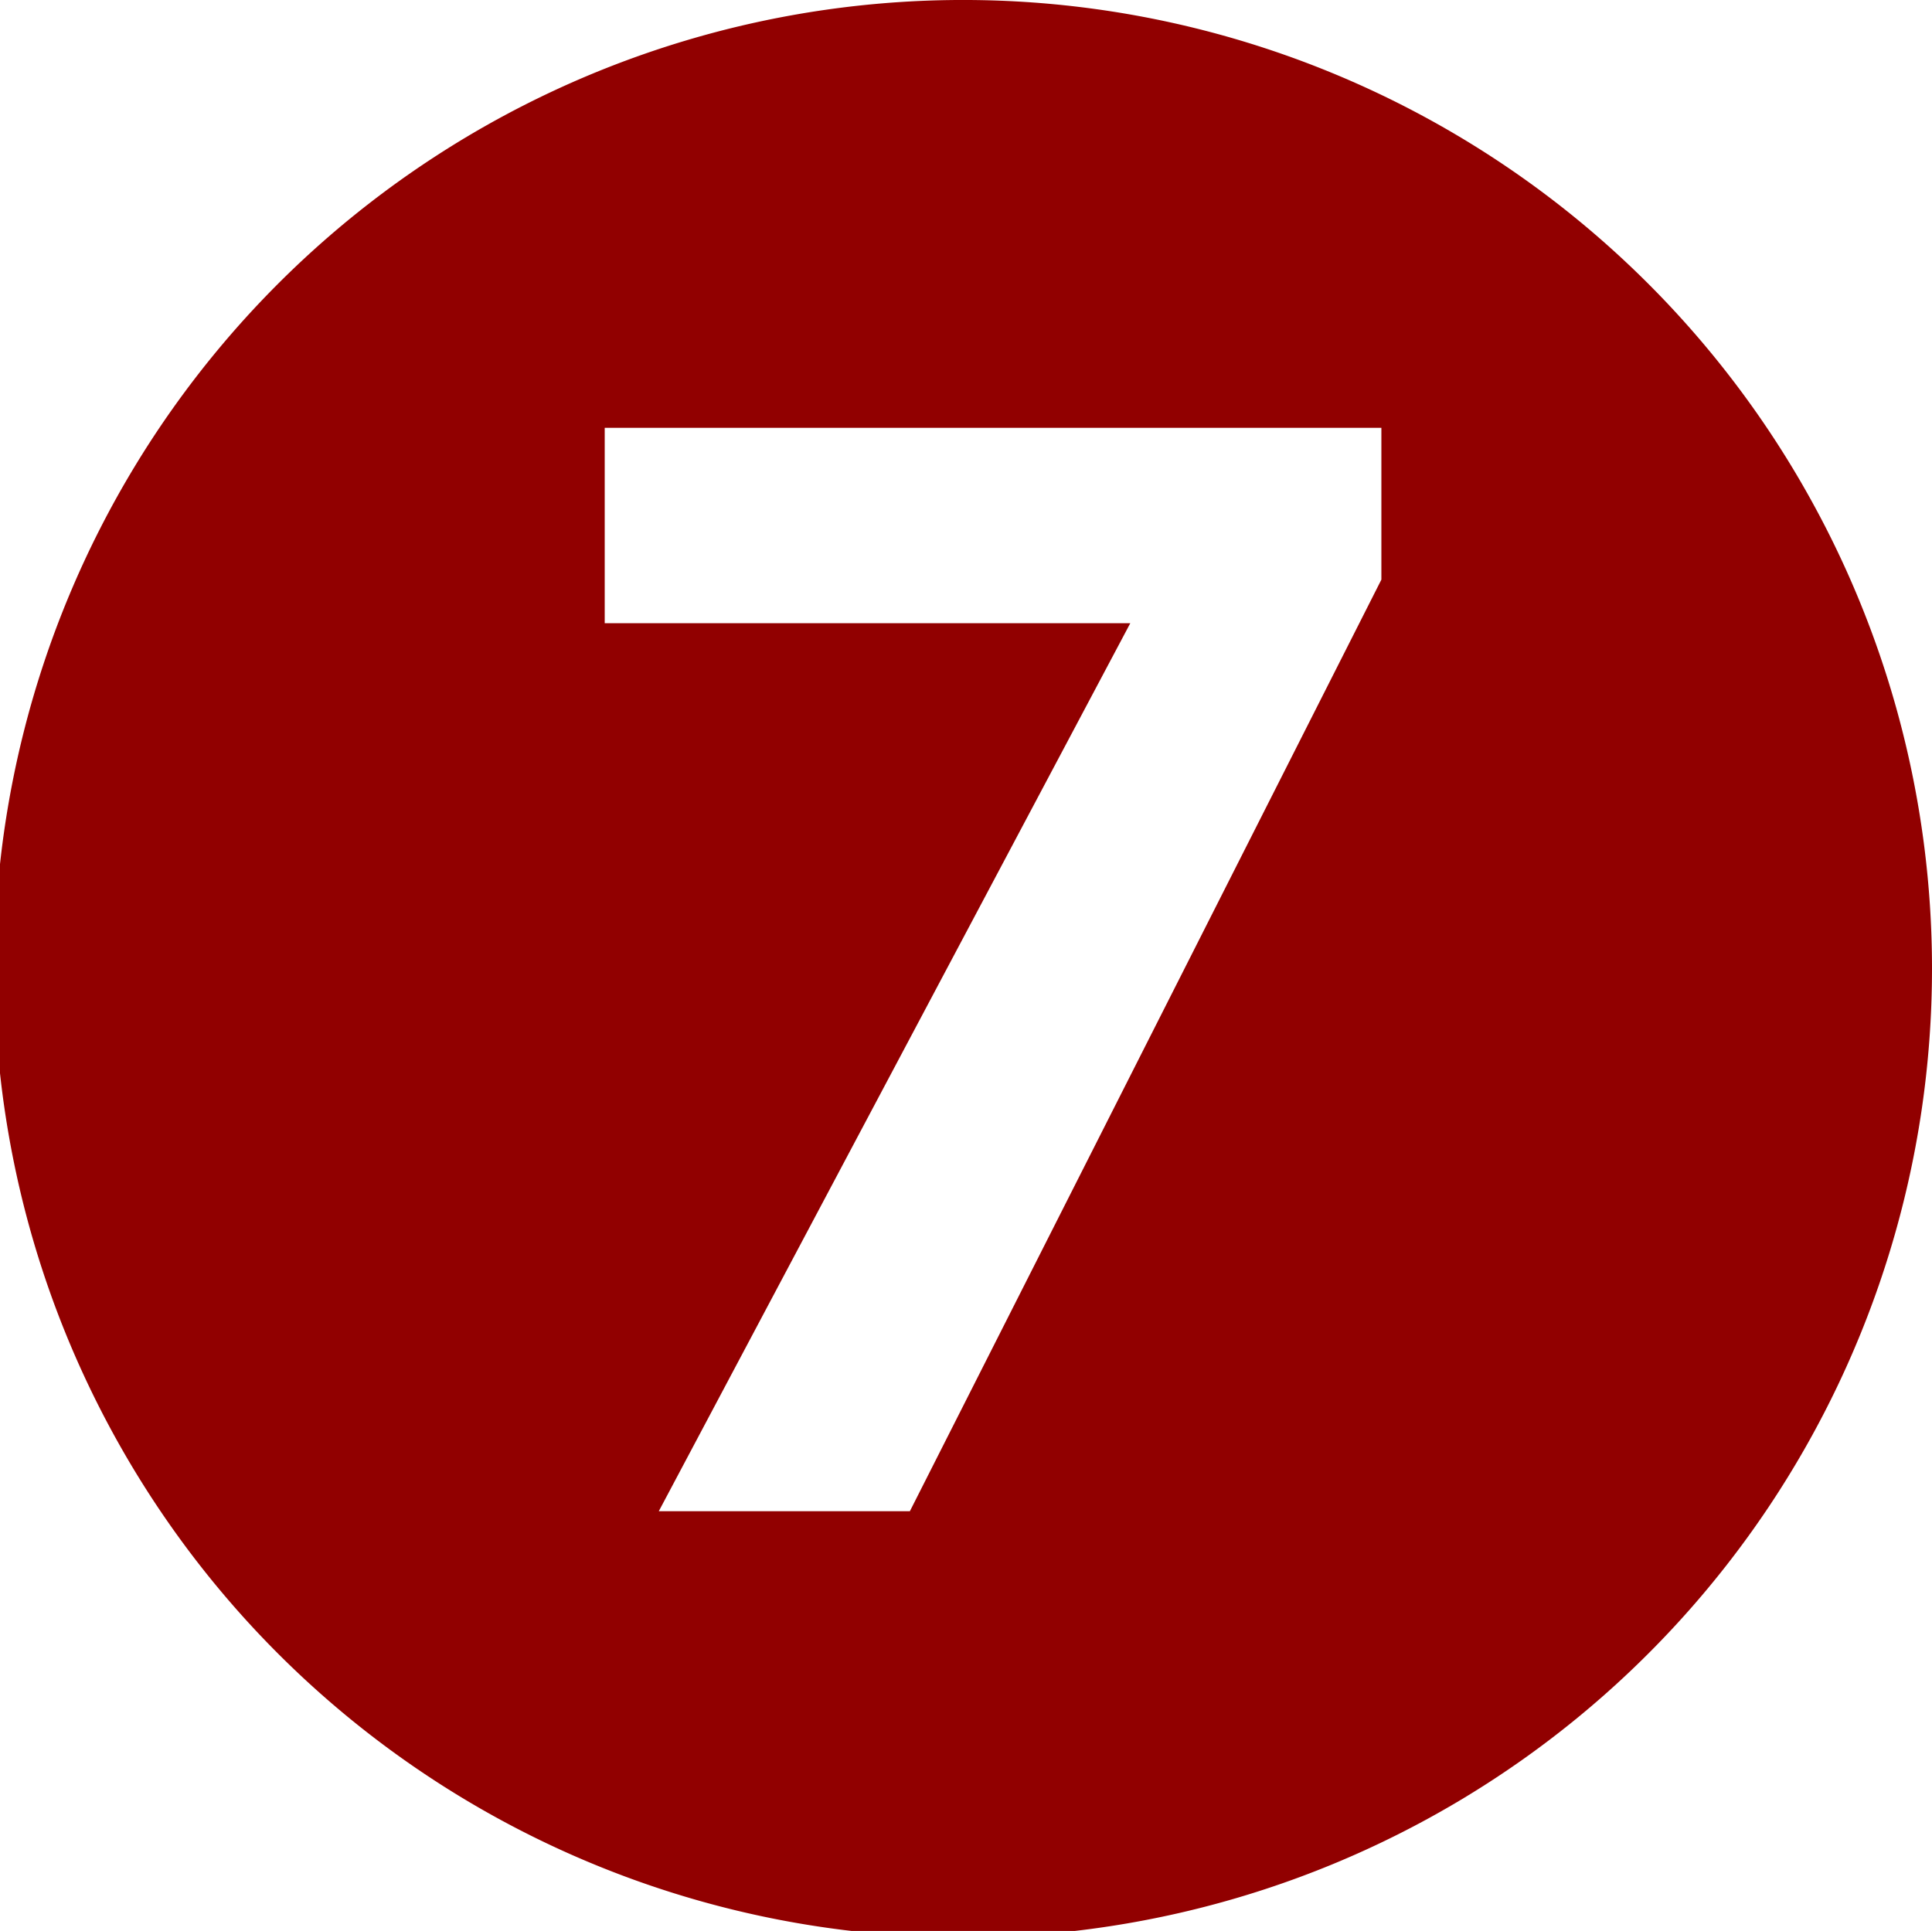 <svg xmlns="http://www.w3.org/2000/svg" viewBox="0 0 23.93 23.92"><defs><style>.cls-1{fill:#910000;}</style></defs><g id="Layer_2" data-name="Layer 2"><g id="レイヤー_1" data-name="レイヤー 1"><path class="cls-1" d="M23.93,12A12,12,0,1,1,12,0,12,12,0,0,1,23.93,12ZM7.49,5.3V7.72H14v0l-5.84,11h3.11L17.11,7.18V5.3Z"/></g></g></svg>